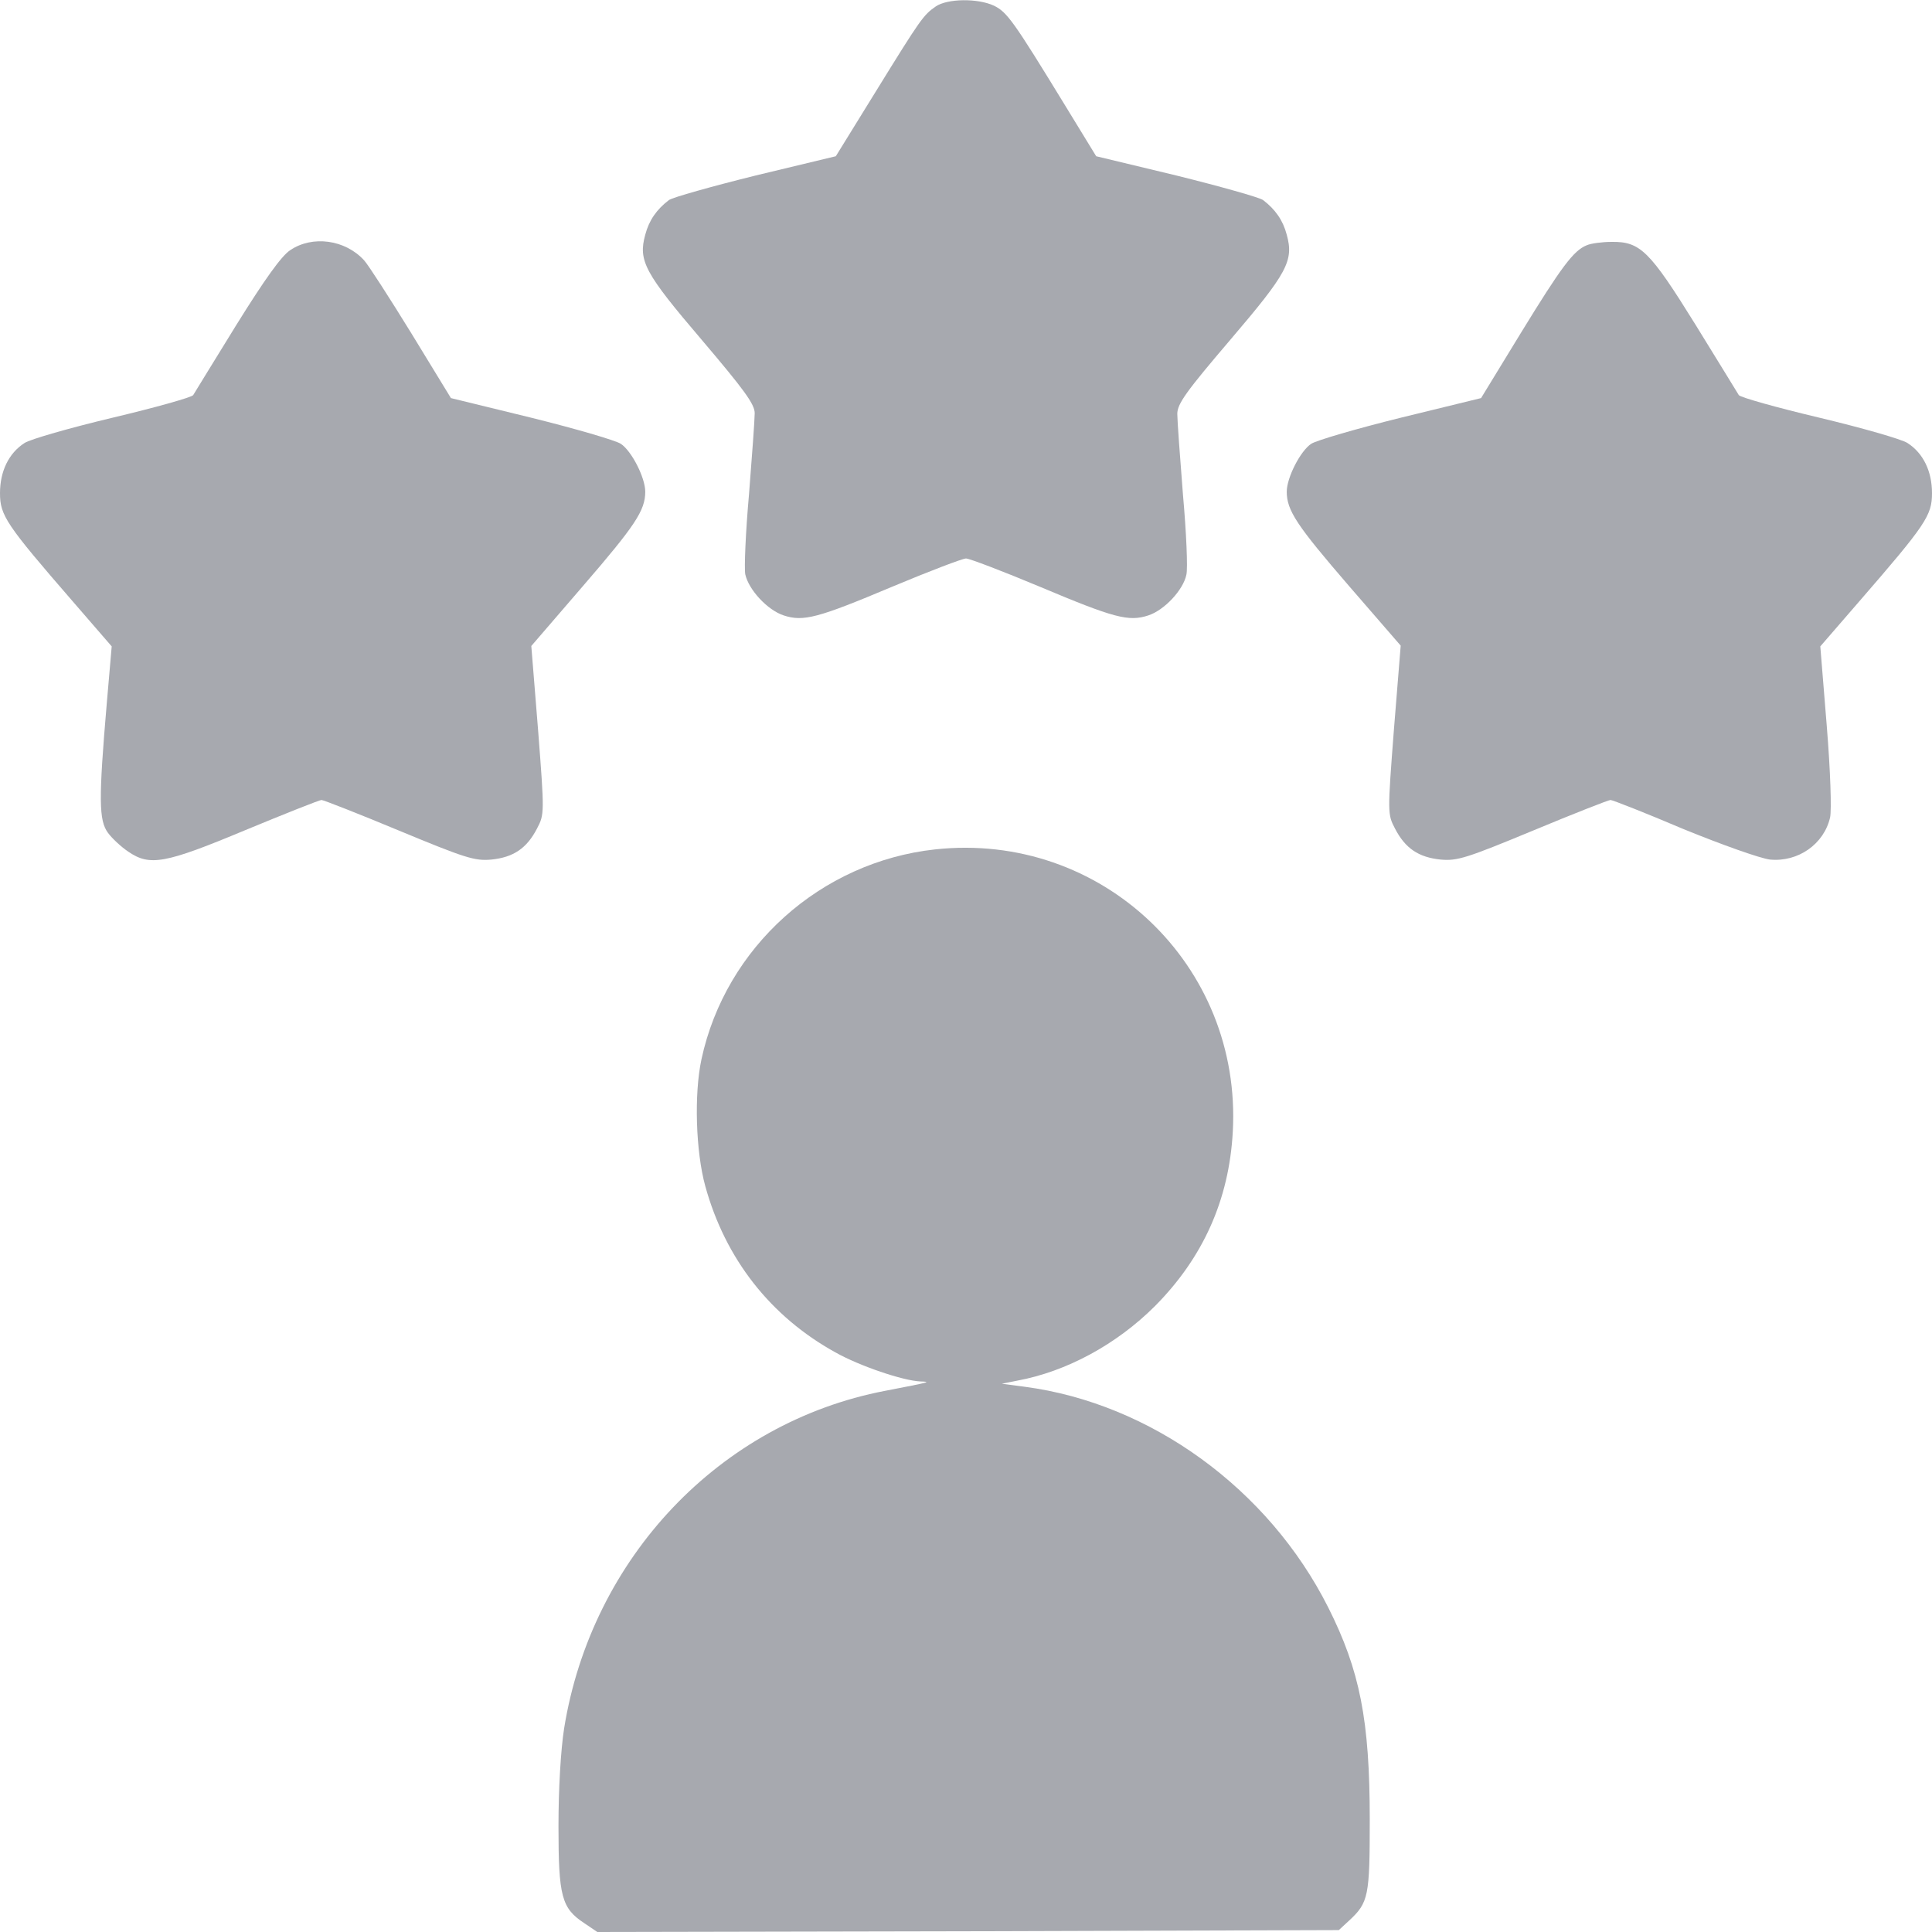 <svg width="60" height="60" viewBox="0 0 60 60" fill="none" xmlns="http://www.w3.org/2000/svg">
<g clip-path="url(#clip0_331_1084)">
<path d="M29.062 0.199C28.676 0.469 28.605 0.563 27.188 2.859L25.957 4.852L23.473 5.449C22.102 5.789 20.895 6.129 20.777 6.211C20.391 6.504 20.156 6.844 20.039 7.289C19.816 8.098 20.016 8.473 21.797 10.559C23.109 12.105 23.438 12.551 23.438 12.832C23.438 13.031 23.355 14.156 23.262 15.34C23.156 16.523 23.109 17.648 23.145 17.836C23.25 18.316 23.836 18.949 24.34 19.113C24.949 19.312 25.395 19.195 27.703 18.223C28.852 17.742 29.895 17.344 30 17.344C30.105 17.344 31.148 17.742 32.297 18.223C34.605 19.195 35.051 19.312 35.66 19.113C36.164 18.949 36.75 18.316 36.844 17.848C36.891 17.66 36.844 16.547 36.738 15.363C36.645 14.191 36.562 13.055 36.562 12.855C36.562 12.539 36.844 12.152 38.203 10.559C39.984 8.473 40.184 8.098 39.961 7.289C39.844 6.844 39.609 6.504 39.223 6.211C39.105 6.129 37.898 5.789 36.527 5.449L34.043 4.852L33.082 3.281C31.477 0.656 31.277 0.375 30.867 0.176C30.363 -0.059 29.426 -0.047 29.062 0.199Z" fill="#A7A9AF"/>
<path d="M9.012 7.77C8.742 7.945 8.215 8.684 7.348 10.078C6.656 11.203 6.047 12.188 6 12.27C5.953 12.34 4.828 12.656 3.492 12.973C2.168 13.289 0.938 13.641 0.762 13.758C0.27 14.074 0 14.637 0 15.316C0 16.008 0.188 16.289 2.262 18.68L3.469 20.074L3.316 21.844C3.059 24.844 3.07 25.477 3.352 25.863C3.48 26.039 3.773 26.309 3.984 26.449C4.652 26.906 5.121 26.824 7.617 25.781C8.859 25.266 9.926 24.844 9.984 24.844C10.043 24.844 11.121 25.266 12.387 25.793C14.449 26.648 14.742 26.742 15.258 26.695C15.949 26.625 16.359 26.344 16.676 25.734C16.91 25.289 16.91 25.254 16.711 22.676L16.5 20.062L18.105 18.199C19.723 16.324 20.039 15.855 20.039 15.27C20.039 14.836 19.617 14.004 19.277 13.781C19.113 13.676 17.871 13.312 16.5 12.973L14.004 12.363L12.773 10.348C12.094 9.246 11.438 8.227 11.309 8.086C10.723 7.441 9.703 7.301 9.012 7.77Z" fill="#A7A9AF"/>
<path d="M49.277 7.617C48.867 7.781 48.492 8.285 47.227 10.348L45.996 12.363L43.5 12.973C42.129 13.312 40.887 13.676 40.723 13.781C40.383 14.004 39.961 14.836 39.961 15.27C39.961 15.855 40.277 16.324 41.895 18.199L43.5 20.051L43.289 22.664C43.09 25.254 43.09 25.289 43.324 25.734C43.641 26.344 44.051 26.625 44.742 26.695C45.258 26.742 45.551 26.648 47.613 25.793C48.879 25.266 49.957 24.844 50.016 24.844C50.074 24.844 51.094 25.242 52.277 25.746C53.484 26.238 54.668 26.66 54.973 26.695C55.84 26.777 56.648 26.215 56.836 25.383C56.883 25.148 56.848 23.965 56.73 22.523L56.531 20.074L57.738 18.68C59.812 16.289 60 16.008 60 15.316C60 14.637 59.73 14.074 59.238 13.758C59.062 13.641 57.832 13.289 56.508 12.973C55.172 12.656 54.047 12.34 54 12.27C53.953 12.188 53.344 11.203 52.652 10.078C51.234 7.793 50.941 7.5 50.051 7.512C49.758 7.512 49.406 7.559 49.277 7.617Z" fill="#A7A9AF"/>
<path d="M29.039 26.379C25.488 26.766 22.535 29.414 21.785 32.895C21.551 33.984 21.609 35.766 21.902 36.832C22.523 39.094 23.93 40.887 25.945 42C26.695 42.422 28.043 42.879 28.582 42.902C28.922 42.914 28.934 42.914 27.48 43.195C22.359 44.18 18.375 48.375 17.52 53.672C17.414 54.352 17.344 55.547 17.344 56.719C17.344 58.898 17.438 59.262 18.152 59.73L18.551 60L30.07 59.977L41.578 59.941L41.895 59.648C42.504 59.086 42.539 58.887 42.539 56.508C42.539 53.426 42.234 51.879 41.25 49.922C39.398 46.242 35.742 43.582 31.816 43.066L31.113 42.973L31.582 42.879C33.117 42.598 34.676 41.754 35.871 40.559C37.359 39.059 38.168 37.266 38.285 35.156C38.578 29.965 34.207 25.816 29.039 26.379Z" fill="#A7A9AF"/>
</g>
<defs>
<clipPath id="clip0_331_1084">
<rect width="60" height="60" fill="white"/>
</clipPath>
</defs>
</svg>
